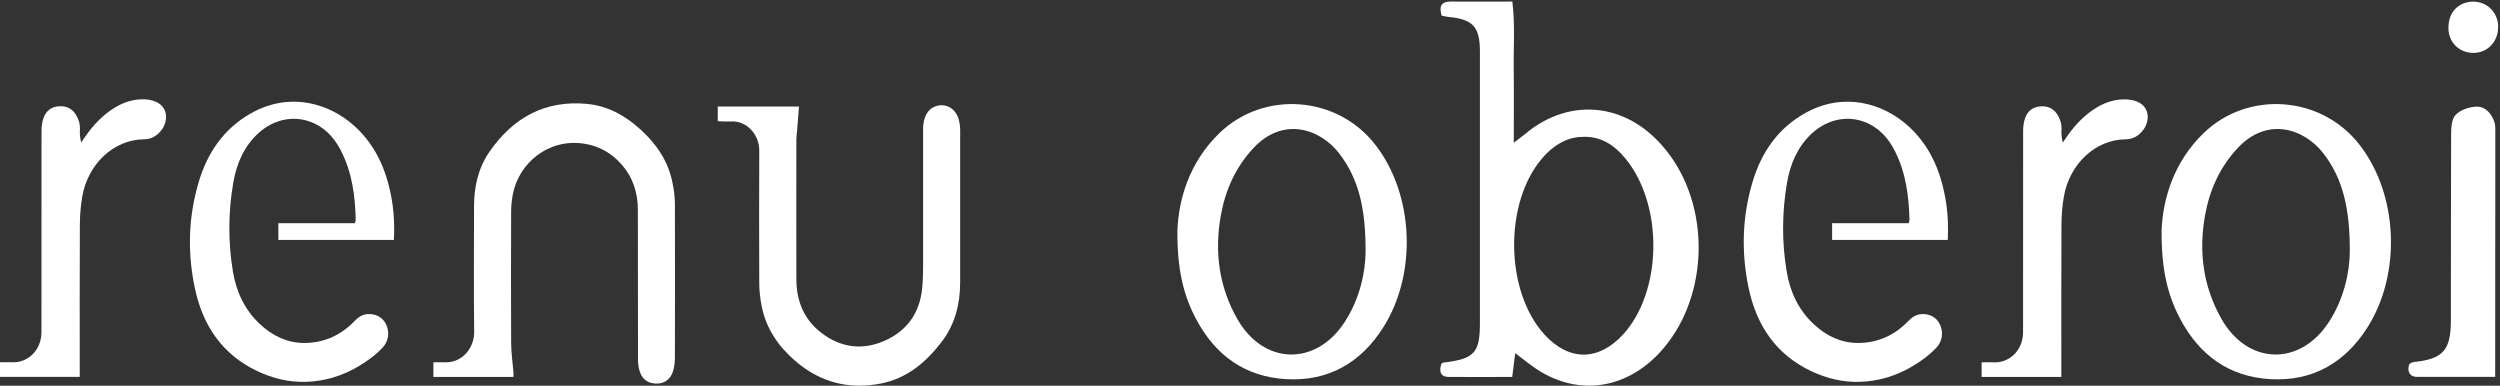 <svg xmlns="http://www.w3.org/2000/svg" fill="none" viewBox="0 0 175 27" height="27" width="175">
<rect x="0" y="0" width="175" height="27" fill="#333333" stroke="none"/>
<path fill="white" d="M50.243 8.483V7.456C50.574 7.456 55.354 7.456 55.929 7.456C55.886 8.041 55.838 8.634 55.79 9.223C55.777 9.4 55.746 9.577 55.746 9.75C55.746 12.859 55.733 16.477 55.746 19.587C55.755 21.088 56.286 22.372 57.493 23.298C58.848 24.339 60.356 24.538 61.907 23.86C63.471 23.174 64.382 21.925 64.552 20.176C64.604 19.649 64.617 19.113 64.617 18.581C64.622 15.392 64.622 12.199 64.617 9.01C64.617 8.625 64.687 8.271 64.879 7.943C65.31 7.217 66.364 7.168 66.861 7.846C67.109 8.182 67.188 8.576 67.21 8.988C67.223 9.263 67.21 9.537 67.21 9.812C67.21 13.134 67.21 16.451 67.21 19.773C67.21 21.287 66.848 22.7 65.933 23.909C64.839 25.344 63.506 26.478 61.689 26.841C59.428 27.293 57.406 26.775 55.642 25.242C54.456 24.21 53.615 22.97 53.31 21.398C53.21 20.893 53.154 20.375 53.149 19.861C53.136 16.916 53.136 13.461 53.149 10.512C53.149 9.458 52.3 8.43 51.149 8.501C50.958 8.514 50.766 8.501 50.574 8.501C50.478 8.501 50.387 8.488 50.234 8.479"></path>
<path fill="white" d="M35.946 26.385H30.338V25.362C30.612 25.362 30.865 25.353 31.113 25.362C32.386 25.419 33.2 24.312 33.192 23.263C33.157 20.362 33.179 17.355 33.183 14.454C33.183 13.081 33.471 11.774 34.251 10.64C35.911 8.231 38.159 6.991 41.104 7.274C42.568 7.416 43.793 8.107 44.873 9.099C45.967 10.1 46.769 11.283 47.069 12.766C47.169 13.253 47.239 13.758 47.243 14.254C47.257 17.868 47.252 21.478 47.243 25.092C47.243 25.38 47.2 25.672 47.121 25.951C46.965 26.514 46.546 26.837 46.015 26.85C45.418 26.868 44.991 26.607 44.795 26.04C44.703 25.769 44.66 25.473 44.66 25.185C44.651 21.686 44.66 18.187 44.651 14.688C44.651 13.484 44.298 12.399 43.488 11.486C42.773 10.685 41.893 10.202 40.852 10.051C38.368 9.688 36.316 11.429 35.902 13.586C35.828 13.98 35.78 14.387 35.78 14.786C35.771 17.815 35.763 20.955 35.78 23.98C35.78 24.671 35.885 25.362 35.941 26.053C35.95 26.146 35.941 26.239 35.941 26.372"></path>
<path fill="white" d="M27.58 16.794H19.485V15.624H24.835C24.866 15.523 24.905 15.461 24.9 15.403C24.866 13.725 24.648 12.081 23.876 10.567C23.467 9.761 22.9 9.088 22.086 8.68C20.704 7.989 19.166 8.321 18.064 9.344C17.066 10.27 16.556 11.47 16.33 12.781C15.973 14.85 15.96 16.936 16.304 19.004C16.539 20.421 17.123 21.683 18.186 22.68C19.062 23.503 20.099 24.004 21.28 24.008C22.63 24.013 23.824 23.499 24.787 22.503C25.04 22.241 25.31 22.033 25.68 21.993C26.273 21.931 26.787 22.201 27.027 22.706C27.284 23.247 27.201 23.889 26.787 24.327C26.277 24.872 25.68 25.302 25.044 25.674C23.933 26.32 22.73 26.683 21.458 26.728C20.251 26.772 19.092 26.493 17.994 25.97C15.559 24.81 14.195 22.791 13.642 20.182C13.11 17.675 13.18 15.168 13.92 12.706C14.539 10.651 15.689 8.99 17.576 7.927C20.256 6.417 23.04 7.188 24.87 8.875C26.443 10.332 27.166 12.21 27.475 14.296C27.597 15.115 27.61 15.935 27.576 16.798"></path>
<path fill="white" d="M136.343 16.794H128.248V15.624H133.598C133.629 15.523 133.668 15.461 133.664 15.403C133.624 13.725 133.411 12.081 132.64 10.567C132.23 9.761 131.664 9.088 130.849 8.68C129.468 7.989 127.93 8.321 126.827 9.344C125.829 10.27 125.32 11.47 125.093 12.781C124.736 14.85 124.723 16.936 125.067 19.004C125.302 20.421 125.886 21.683 126.949 22.68C127.825 23.503 128.862 24.004 130.043 24.008C131.394 24.013 132.587 23.499 133.55 22.503C133.803 22.241 134.078 22.033 134.448 21.993C135.04 21.931 135.555 22.201 135.794 22.706C136.051 23.247 135.968 23.889 135.555 24.327C135.045 24.872 134.448 25.302 133.812 25.674C132.701 26.32 131.498 26.683 130.226 26.728C129.019 26.772 127.86 26.493 126.762 25.97C124.326 24.81 122.963 22.791 122.409 20.182C121.878 17.675 121.947 15.168 122.688 12.706C123.307 10.651 124.457 8.99 126.344 7.927C129.023 6.417 131.807 7.188 133.637 8.875C135.21 10.332 135.934 12.21 136.243 14.296C136.365 15.115 136.378 15.935 136.343 16.798"></path>
<path fill="white" d="M144.307 26.386H138.713V25.363C139.005 25.363 139.275 25.349 139.541 25.363C140.56 25.429 141.584 24.619 141.615 23.303C141.615 23.175 141.615 23.042 141.615 22.913C141.615 18.329 141.615 13.746 141.619 9.157C141.619 8.856 141.663 8.537 141.763 8.258C141.937 7.762 142.312 7.479 142.843 7.443C143.388 7.408 143.802 7.625 144.072 8.112C144.229 8.396 144.325 8.701 144.307 9.038C144.29 9.339 144.307 9.64 144.395 9.977C144.49 9.839 144.586 9.702 144.682 9.565C145.257 8.737 145.937 8.019 146.804 7.505C147.453 7.12 148.146 6.921 148.9 6.961C149.057 6.969 149.214 6.996 149.366 7.036C150.529 7.341 150.512 8.453 150.028 9.091C149.719 9.503 149.314 9.746 148.808 9.751C146.63 9.768 144.856 11.531 144.473 13.75C144.36 14.397 144.307 15.065 144.303 15.725C144.286 19.078 144.294 22.431 144.294 25.788V26.39L144.307 26.386Z"></path>
<path fill="white" d="M5.595 26.381H0V25.358C0.292 25.358 0.562 25.344 0.828 25.358C1.847 25.424 2.871 24.614 2.902 23.298C2.902 23.17 2.902 23.041 2.902 22.909C2.902 18.325 2.902 13.741 2.906 9.152C2.906 8.851 2.95 8.532 3.05 8.253C3.224 7.757 3.599 7.474 4.131 7.438C4.675 7.403 5.093 7.62 5.359 8.107C5.516 8.391 5.612 8.696 5.595 9.033C5.577 9.334 5.595 9.635 5.682 9.972C5.778 9.834 5.873 9.697 5.969 9.56C6.544 8.732 7.224 8.014 8.091 7.5C8.74 7.115 9.433 6.916 10.187 6.956C10.344 6.965 10.501 6.991 10.653 7.035C11.816 7.341 11.795 8.453 11.315 9.09C11.006 9.502 10.601 9.746 10.095 9.75C7.917 9.768 6.144 11.526 5.76 13.75C5.647 14.396 5.595 15.065 5.59 15.725C5.573 19.078 5.581 22.43 5.581 25.787V26.39L5.595 26.381Z"></path>
<path fill="white" d="M100.914 1.093C100.71 0.393 100.923 0.109 101.546 0.109C102.936 0.118 104.33 0.109 105.864 0.109C106.069 1.77 105.934 3.365 105.96 4.95C105.982 6.54 105.964 8.134 105.964 9.995C106.387 9.667 106.596 9.516 106.792 9.352C109.89 6.762 114.147 7.08 116.909 10.889C119.816 14.897 119.524 21.053 116.195 24.663C113.785 27.276 110.304 27.838 107.241 25.615C106.875 25.349 106.522 25.07 106.065 24.721C105.99 25.31 105.934 25.761 105.855 26.386C104.361 26.386 102.888 26.395 101.411 26.386C100.819 26.381 100.745 26.005 100.875 25.527C100.91 25.398 101.032 25.381 101.115 25.372C103.211 25.11 103.594 24.694 103.594 22.617C103.594 16.279 103.598 9.937 103.594 3.599C103.594 1.872 103.097 1.345 101.398 1.186C101.263 1.172 101.128 1.137 100.91 1.097M110.818 9.583C109.833 9.565 108.805 10.079 107.951 11.08C105.267 14.211 105.35 20.398 108.117 23.423C109.825 25.292 111.894 25.283 113.607 23.423C116.365 20.42 116.465 14.361 113.777 11.093C113.018 10.172 112.095 9.538 110.818 9.578"></path>
<path fill="white" d="M82.419 16.102C82.506 13.981 83.234 11.363 85.369 9.308C88.488 6.306 93.599 6.7 96.261 10.119C99.011 13.644 99.189 19.185 96.836 22.905C95.259 25.403 92.972 26.709 90.026 26.541C87.151 26.373 85.068 24.88 83.709 22.303C82.811 20.598 82.397 18.782 82.419 16.102ZM95.59 17.661C95.608 14.663 95.133 12.546 93.747 10.743C92.418 9.016 89.83 8.13 87.743 10.362C86.488 11.709 85.778 13.29 85.456 15.092C84.998 17.652 85.338 20.093 86.615 22.334C88.445 25.549 92.074 25.646 94.096 22.59C95.233 20.877 95.577 18.941 95.59 17.661Z"></path>
<path fill="white" d="M151.313 16.102C151.4 13.981 152.128 11.363 154.263 9.308C157.383 6.306 162.494 6.7 165.156 10.119C167.905 13.644 168.084 19.185 165.731 22.905C164.154 25.403 161.866 26.709 158.921 26.541C156.045 26.373 153.962 24.88 152.603 22.303C151.705 20.598 151.292 18.782 151.313 16.102ZM164.485 17.661C164.502 14.663 164.027 12.546 162.642 10.743C161.313 9.016 158.725 8.13 156.638 10.362C155.383 11.709 154.673 13.29 154.35 15.092C153.893 17.652 154.233 20.093 155.509 22.334C157.339 25.549 160.969 25.646 162.99 22.59C164.128 20.877 164.472 18.941 164.485 17.661Z"></path>
<path fill="white" d="M174.868 1.814C174.908 2.851 174.189 3.665 173.213 3.701C172.193 3.736 171.413 3.01 171.391 2.005C171.365 0.92 172.014 0.175 173.034 0.118C174.027 0.065 174.833 0.813 174.873 1.814"></path>
<path fill="white" d="M174.615 8.572C174.685 8.789 174.672 9.037 174.672 9.272C174.672 14.489 174.672 21.093 174.663 26.381C172.92 26.381 170.812 26.381 169.213 26.381C168.629 26.381 168.507 25.951 168.633 25.544C168.677 25.42 168.877 25.349 169.008 25.336C171.003 25.128 171.561 24.516 171.561 22.435C171.57 18.223 171.561 13.727 171.578 9.52C171.578 9.02 171.592 8.382 171.875 8.063C172.193 7.704 172.825 7.487 173.326 7.465C173.975 7.439 174.415 7.943 174.62 8.577"></path>
</svg>
